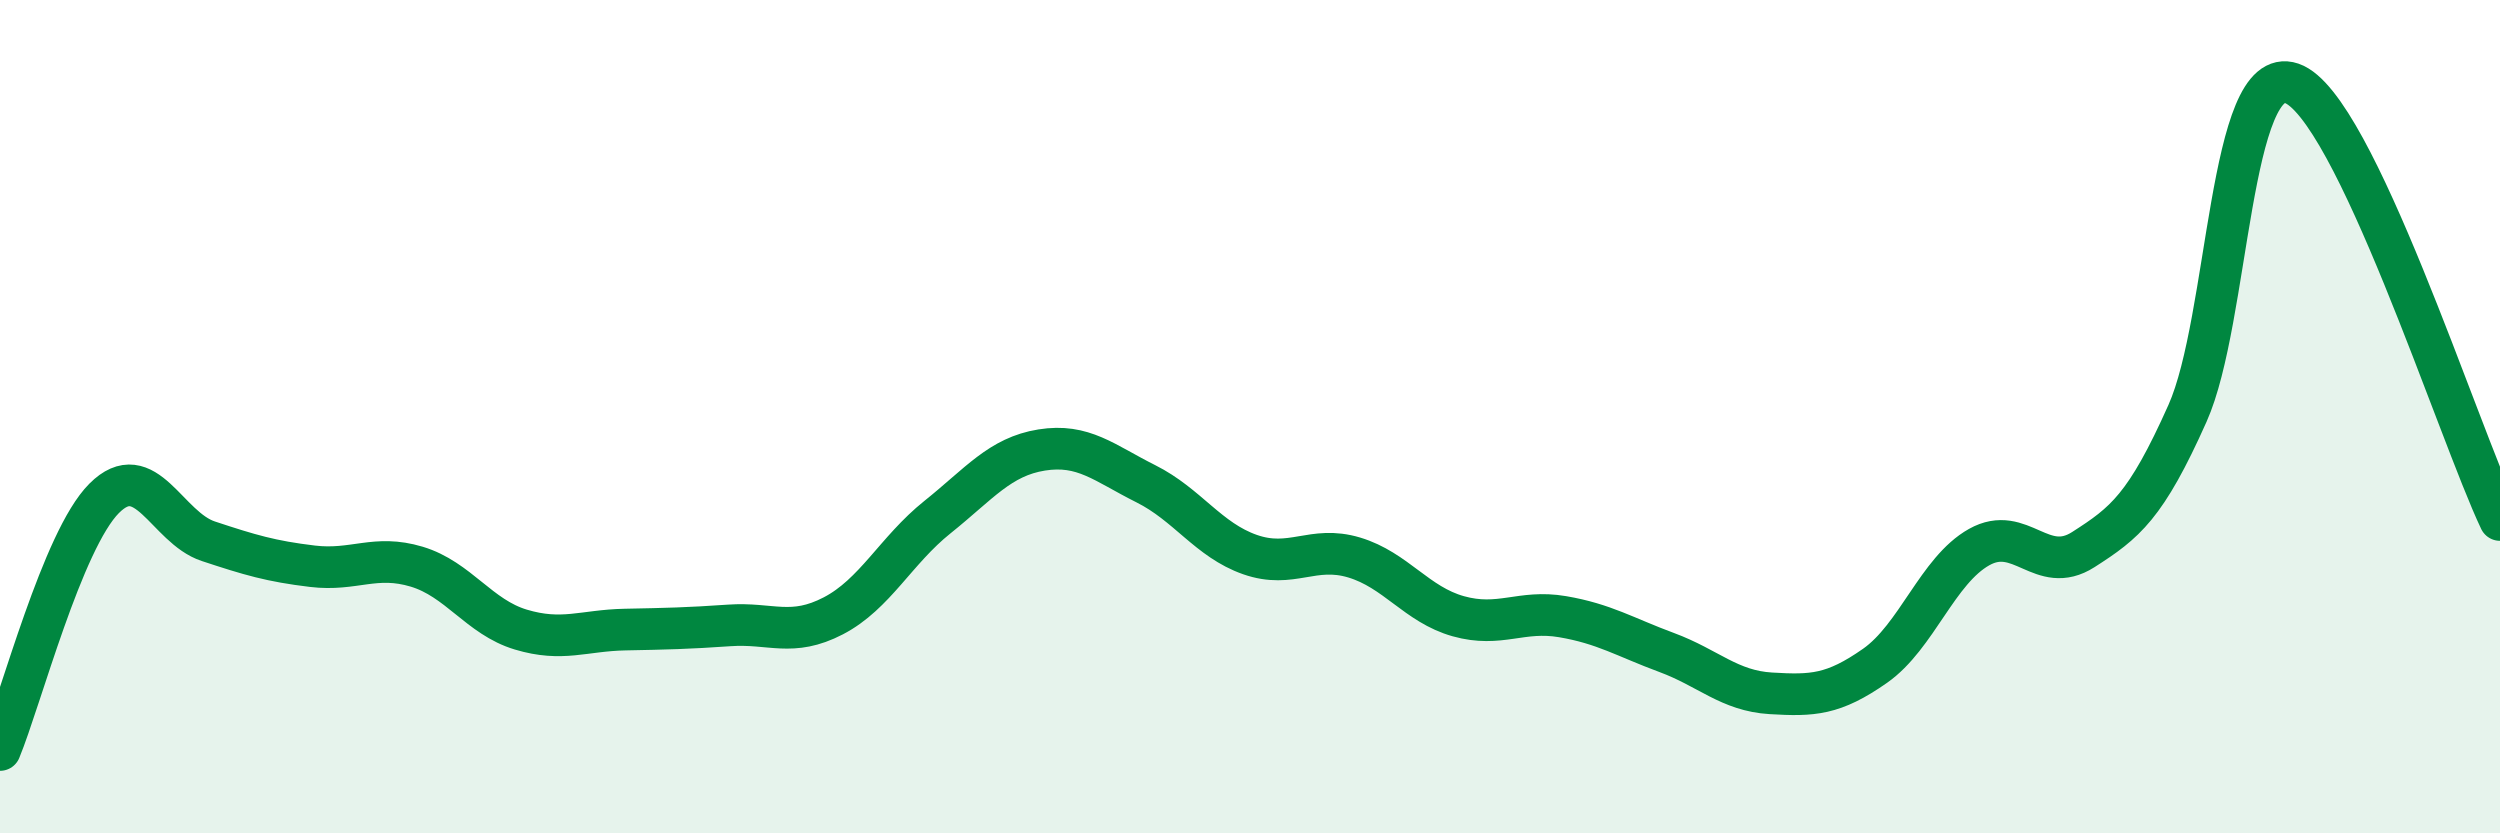 
    <svg width="60" height="20" viewBox="0 0 60 20" xmlns="http://www.w3.org/2000/svg">
      <path
        d="M 0,18 C 0.5,16.79 1.5,12.96 2.5,11.96 C 3.5,10.96 4,12.66 5,12.99 C 6,13.32 6.5,13.47 7.5,13.59 C 8.5,13.71 9,13.3 10,13.6 C 11,13.9 11.5,14.81 12.5,15.11 C 13.5,15.41 14,15.13 15,15.11 C 16,15.09 16.5,15.08 17.5,15.01 C 18.5,14.94 19,15.3 20,14.78 C 21,14.26 21.5,13.21 22.5,12.41 C 23.5,11.61 24,10.96 25,10.8 C 26,10.64 26.5,11.11 27.5,11.61 C 28.5,12.11 29,12.96 30,13.31 C 31,13.66 31.5,13.08 32.5,13.38 C 33.5,13.68 34,14.51 35,14.79 C 36,15.07 36.5,14.63 37.5,14.8 C 38.5,14.97 39,15.29 40,15.66 C 41,16.03 41.5,16.58 42.5,16.64 C 43.5,16.7 44,16.68 45,15.98 C 46,15.28 46.5,13.69 47.5,13.13 C 48.5,12.57 49,13.83 50,13.19 C 51,12.55 51.5,12.16 52.5,9.92 C 53.5,7.68 53.5,1.49 55,2 C 56.5,2.51 59,10.38 60,12.48L60 20L0 20Z"
        fill="#008740"
        opacity="0.1"
        stroke-linecap="round"
        stroke-linejoin="round"
      />
      <path
        d="M 0,18 C 0.5,16.79 1.5,12.96 2.5,11.96 C 3.5,10.96 4,12.66 5,12.99 C 6,13.32 6.5,13.47 7.5,13.59 C 8.5,13.71 9,13.3 10,13.6 C 11,13.9 11.5,14.81 12.5,15.11 C 13.5,15.41 14,15.13 15,15.11 C 16,15.09 16.5,15.08 17.5,15.01 C 18.5,14.94 19,15.3 20,14.78 C 21,14.26 21.5,13.21 22.5,12.41 C 23.5,11.61 24,10.96 25,10.8 C 26,10.64 26.5,11.11 27.5,11.61 C 28.5,12.11 29,12.96 30,13.31 C 31,13.66 31.5,13.08 32.5,13.38 C 33.5,13.68 34,14.51 35,14.79 C 36,15.07 36.5,14.63 37.5,14.8 C 38.5,14.97 39,15.29 40,15.66 C 41,16.03 41.5,16.58 42.5,16.64 C 43.5,16.7 44,16.68 45,15.98 C 46,15.28 46.5,13.69 47.5,13.13 C 48.5,12.57 49,13.83 50,13.19 C 51,12.55 51.5,12.16 52.5,9.92 C 53.5,7.68 53.5,1.49 55,2 C 56.5,2.51 59,10.38 60,12.48"
        stroke="#008740"
        stroke-width="1"
        fill="none"
        stroke-linecap="round"
        stroke-linejoin="round"
      />
    </svg>
  